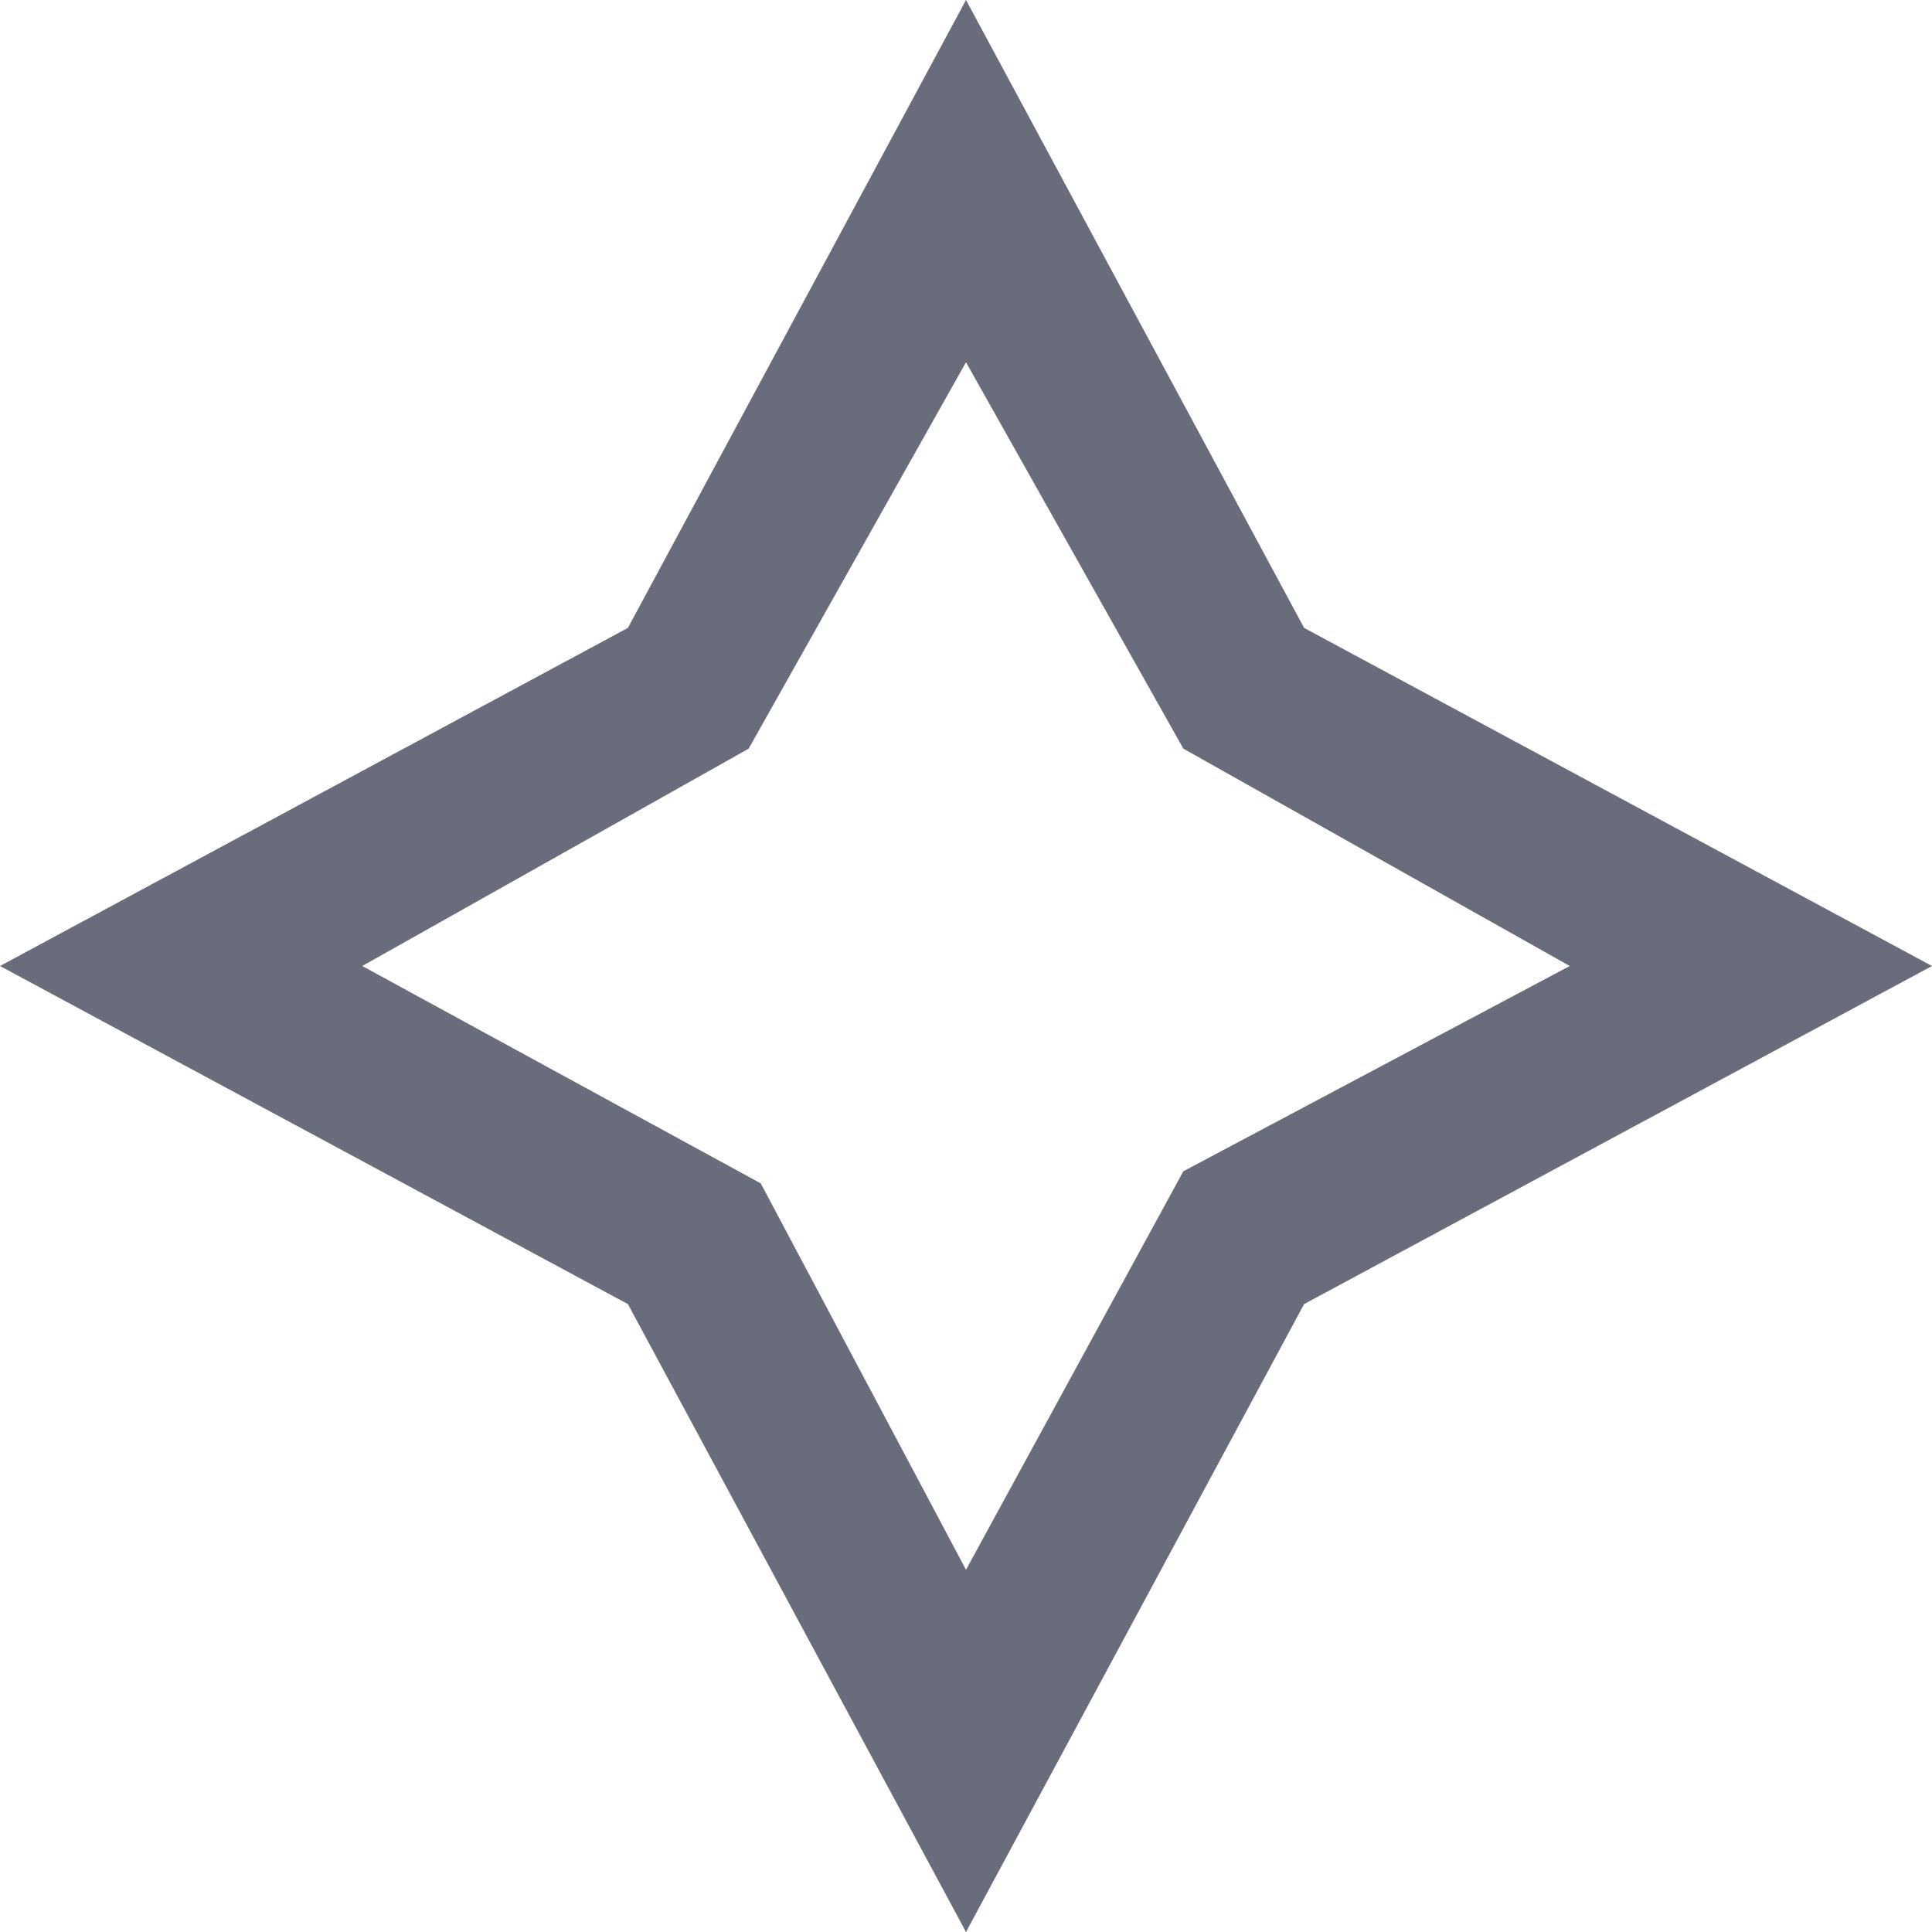 <?xml version="1.0" encoding="utf-8"?>
<!-- Generator: Adobe Illustrator 26.0.0, SVG Export Plug-In . SVG Version: 6.00 Build 0)  -->
<svg version="1.1" id="Слой_1" xmlns="http://www.w3.org/2000/svg" xmlns:xlink="http://www.w3.org/1999/xlink" x="0px" y="0px"
	 viewBox="0 0 16 16" style="enable-background:new 0 0 16 16;" xml:space="preserve">
<style type="text/css">
	.st0{fill:#696D7B;}
</style>
<path class="st0" d="M10.8,5.2L16,8l-5.2,2.8L8,16l-2.8-5.2L0,8l5.2-2.8L8,0L10.8,5.2z M13,8L9.8,6.2L8,3L6.2,6.2L3,8l3.3,1.8L8,13
	l1.8-3.3L13,8z"/>
</svg>
